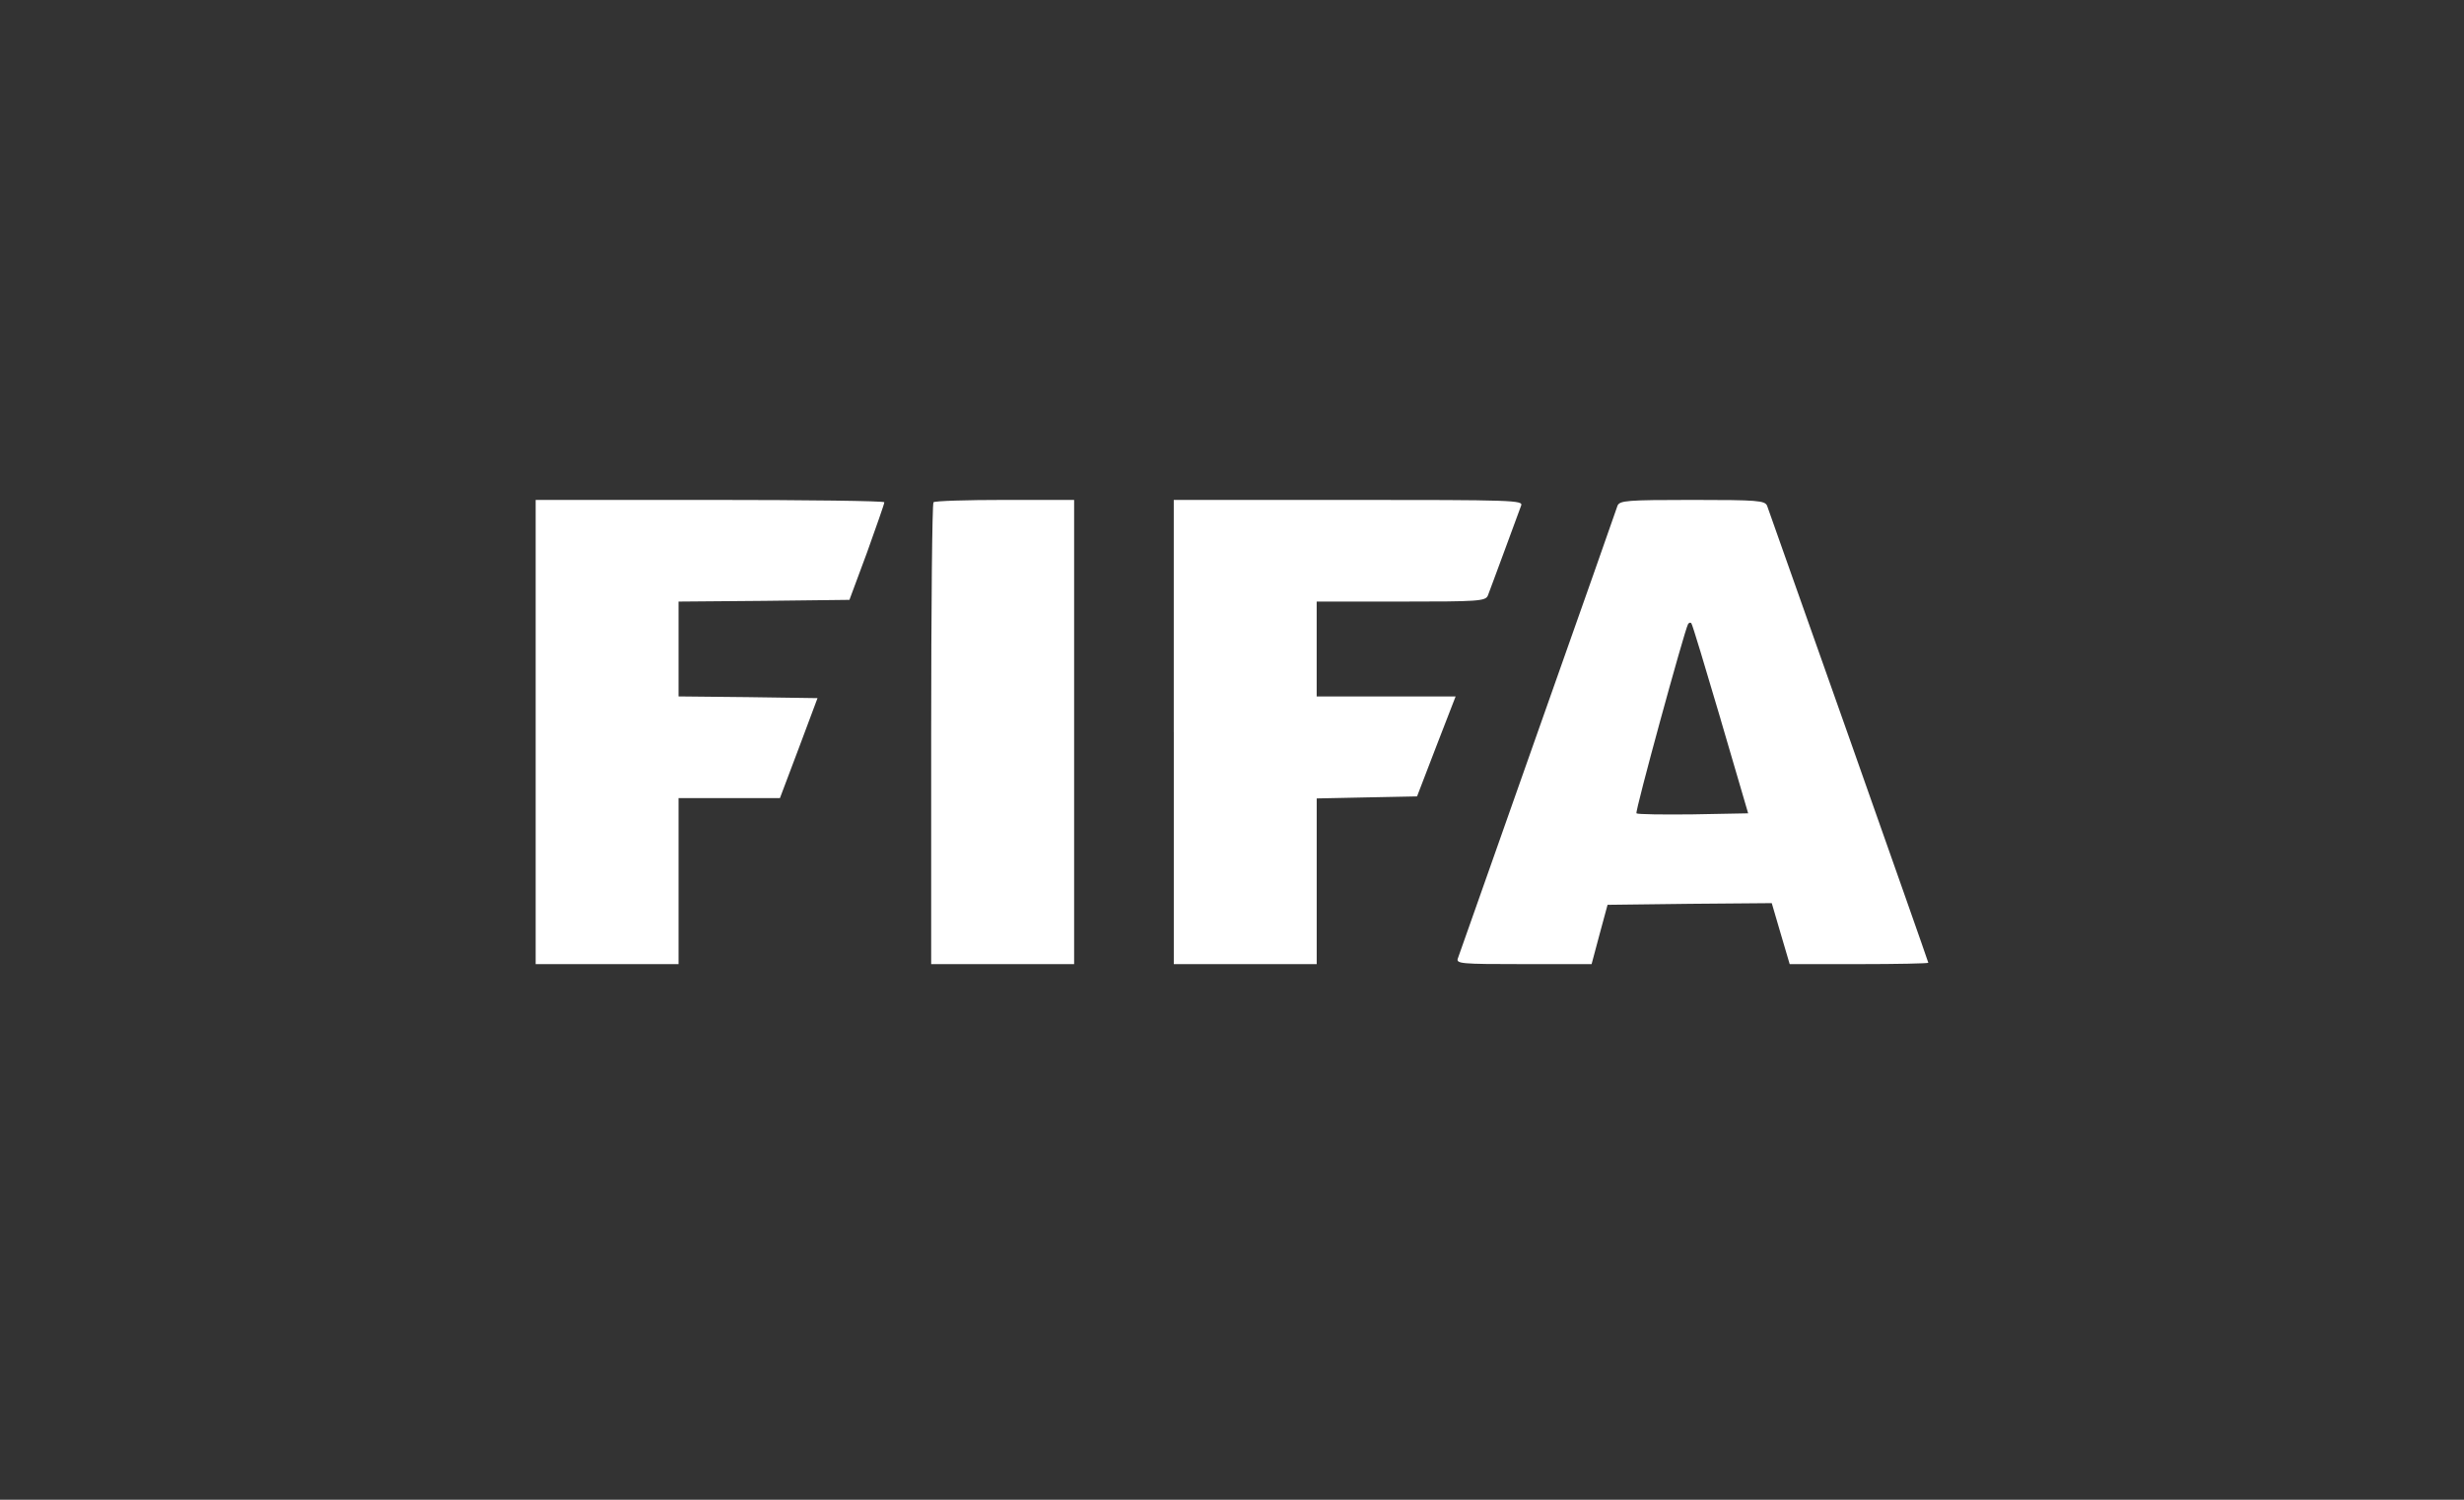 <svg viewBox="0 0 69 42" fill="none" xmlns="http://www.w3.org/2000/svg"><rect x="0" y="0" width="69" height="42" fill="#333333" stroke="none"/><path d="M15 20.5V27h4.002v-4.65h2.839l.53-1.404.522-1.395-1.945-.028-1.946-.02v-2.656l2.393-.02 2.392-.028.493-1.328c.26-.73.484-1.357.484-1.405.01-.038-2.187-.066-4.877-.066H15v6.5ZM26.141 14.066c-.037.029-.065 2.961-.065 6.5V27h4.003V14h-1.937c-1.07 0-1.973.028-2 .066ZM32.87 20.5V27h4.002V22.36l1.405-.029 1.405-.028.54-1.405.54-1.394h-3.891v-2.657h2.365c2.16 0 2.364-.01 2.43-.171.036-.085.241-.655.465-1.253.223-.598.428-1.167.465-1.262.065-.152-.205-.161-4.83-.161h-4.897v6.5ZM45.296 14.161c-.028.095-1.033 2.942-2.234 6.339-1.192 3.388-2.206 6.244-2.234 6.33-.065.16.065.17 1.834.17h1.908l.223-.835.224-.826 2.299-.028 2.299-.019.25.854.252.854h1.946c1.06 0 1.936-.019 1.936-.038 0-.038-4.375-12.421-4.515-12.8-.065-.143-.251-.162-2.094-.162s-2.03.019-2.094.161Zm2.885 5.978.773 2.638-1.545.029c-.838.01-1.555 0-1.583-.029-.046-.047 1.34-5.105 1.443-5.294.028-.048.065-.058.093-.029.028.019.391 1.234.82 2.685Z" fill="#fff"/></svg>